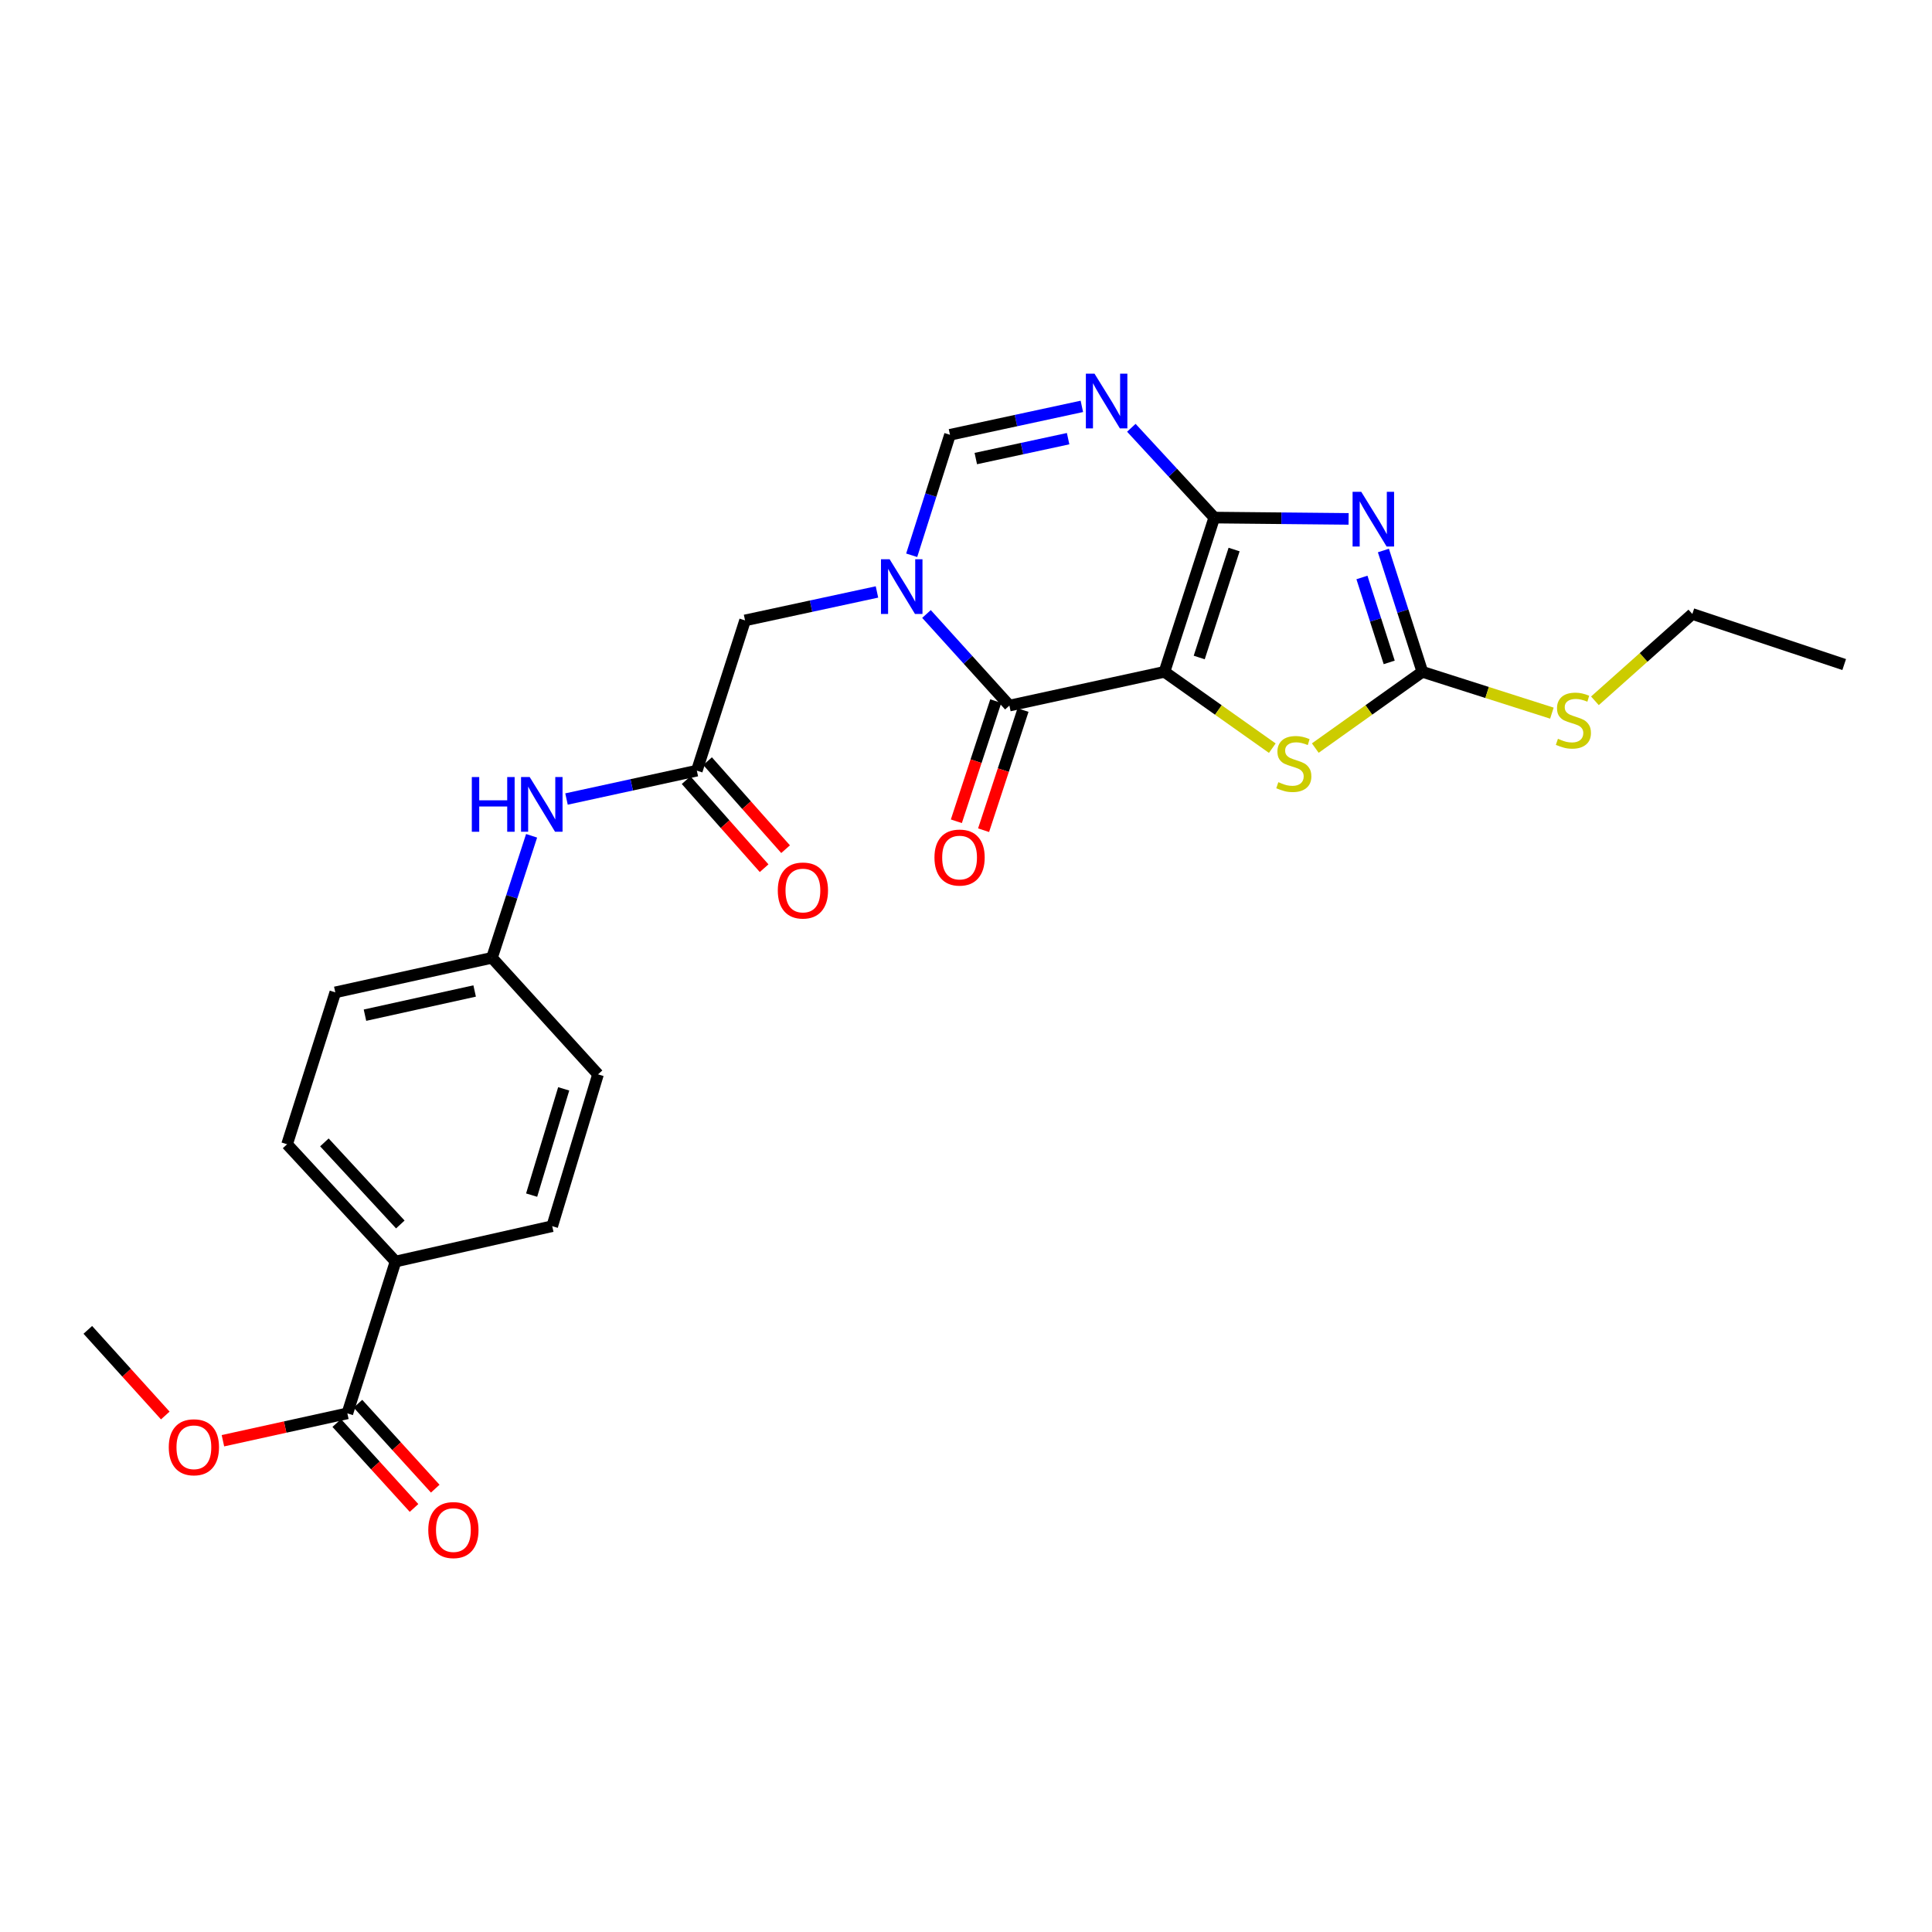 <?xml version='1.0' encoding='iso-8859-1'?>
<svg version='1.1' baseProfile='full'
              xmlns='http://www.w3.org/2000/svg'
                      xmlns:rdkit='http://www.rdkit.org/xml'
                      xmlns:xlink='http://www.w3.org/1999/xlink'
                  xml:space='preserve'
width='1000px' height='1000px' viewBox='0 0 1000 1000'>
<!-- END OF HEADER -->
<rect style='opacity:1.0;fill:#FFFFFF;stroke:none' width='1000' height='1000' x='0' y='0'> </rect>
<path class='bond-0' d='M 602.727,347.739 L 628.507,267.899' style='fill:none;fill-rule:evenodd;stroke:#000000;stroke-width:6px;stroke-linecap:butt;stroke-linejoin:miter;stroke-opacity:1' />
<path class='bond-0' d='M 620.716,340.324 L 638.762,284.436' style='fill:none;fill-rule:evenodd;stroke:#000000;stroke-width:6px;stroke-linecap:butt;stroke-linejoin:miter;stroke-opacity:1' />
<path class='bond-2' d='M 602.727,347.739 L 522.458,365.21' style='fill:none;fill-rule:evenodd;stroke:#000000;stroke-width:6px;stroke-linecap:butt;stroke-linejoin:miter;stroke-opacity:1' />
<path class='bond-6' d='M 602.727,347.739 L 630.634,367.495' style='fill:none;fill-rule:evenodd;stroke:#000000;stroke-width:6px;stroke-linecap:butt;stroke-linejoin:miter;stroke-opacity:1' />
<path class='bond-6' d='M 630.634,367.495 L 658.542,387.25' style='fill:none;fill-rule:evenodd;stroke:#CCCC00;stroke-width:6px;stroke-linecap:butt;stroke-linejoin:miter;stroke-opacity:1' />
<path class='bond-1' d='M 628.507,267.899 L 663.273,268.241' style='fill:none;fill-rule:evenodd;stroke:#000000;stroke-width:6px;stroke-linecap:butt;stroke-linejoin:miter;stroke-opacity:1' />
<path class='bond-1' d='M 663.273,268.241 L 698.039,268.582' style='fill:none;fill-rule:evenodd;stroke:#0000FF;stroke-width:6px;stroke-linecap:butt;stroke-linejoin:miter;stroke-opacity:1' />
<path class='bond-4' d='M 628.507,267.899 L 607.042,244.661' style='fill:none;fill-rule:evenodd;stroke:#000000;stroke-width:6px;stroke-linecap:butt;stroke-linejoin:miter;stroke-opacity:1' />
<path class='bond-4' d='M 607.042,244.661 L 585.576,221.424' style='fill:none;fill-rule:evenodd;stroke:#0000FF;stroke-width:6px;stroke-linecap:butt;stroke-linejoin:miter;stroke-opacity:1' />
<path class='bond-26' d='M 716.049,284.943 L 726.127,316.341' style='fill:none;fill-rule:evenodd;stroke:#0000FF;stroke-width:6px;stroke-linecap:butt;stroke-linejoin:miter;stroke-opacity:1' />
<path class='bond-26' d='M 726.127,316.341 L 736.206,347.739' style='fill:none;fill-rule:evenodd;stroke:#000000;stroke-width:6px;stroke-linecap:butt;stroke-linejoin:miter;stroke-opacity:1' />
<path class='bond-26' d='M 704.942,298.898 L 711.997,320.877' style='fill:none;fill-rule:evenodd;stroke:#0000FF;stroke-width:6px;stroke-linecap:butt;stroke-linejoin:miter;stroke-opacity:1' />
<path class='bond-26' d='M 711.997,320.877 L 719.052,342.855' style='fill:none;fill-rule:evenodd;stroke:#000000;stroke-width:6px;stroke-linecap:butt;stroke-linejoin:miter;stroke-opacity:1' />
<path class='bond-3' d='M 522.458,365.21 L 501.004,341.502' style='fill:none;fill-rule:evenodd;stroke:#000000;stroke-width:6px;stroke-linecap:butt;stroke-linejoin:miter;stroke-opacity:1' />
<path class='bond-3' d='M 501.004,341.502 L 479.55,317.794' style='fill:none;fill-rule:evenodd;stroke:#0000FF;stroke-width:6px;stroke-linecap:butt;stroke-linejoin:miter;stroke-opacity:1' />
<path class='bond-12' d='M 515.408,362.896 L 505.206,393.992' style='fill:none;fill-rule:evenodd;stroke:#000000;stroke-width:6px;stroke-linecap:butt;stroke-linejoin:miter;stroke-opacity:1' />
<path class='bond-12' d='M 505.206,393.992 L 495.004,425.088' style='fill:none;fill-rule:evenodd;stroke:#FF0000;stroke-width:6px;stroke-linecap:butt;stroke-linejoin:miter;stroke-opacity:1' />
<path class='bond-12' d='M 529.508,367.523 L 519.306,398.618' style='fill:none;fill-rule:evenodd;stroke:#000000;stroke-width:6px;stroke-linecap:butt;stroke-linejoin:miter;stroke-opacity:1' />
<path class='bond-12' d='M 519.306,398.618 L 509.104,429.714' style='fill:none;fill-rule:evenodd;stroke:#FF0000;stroke-width:6px;stroke-linecap:butt;stroke-linejoin:miter;stroke-opacity:1' />
<path class='bond-7' d='M 471.889,287.41 L 481.797,256.231' style='fill:none;fill-rule:evenodd;stroke:#0000FF;stroke-width:6px;stroke-linecap:butt;stroke-linejoin:miter;stroke-opacity:1' />
<path class='bond-7' d='M 481.797,256.231 L 491.706,225.053' style='fill:none;fill-rule:evenodd;stroke:#000000;stroke-width:6px;stroke-linecap:butt;stroke-linejoin:miter;stroke-opacity:1' />
<path class='bond-9' d='M 453.919,306.394 L 419.78,313.756' style='fill:none;fill-rule:evenodd;stroke:#0000FF;stroke-width:6px;stroke-linecap:butt;stroke-linejoin:miter;stroke-opacity:1' />
<path class='bond-9' d='M 419.78,313.756 L 385.64,321.118' style='fill:none;fill-rule:evenodd;stroke:#000000;stroke-width:6px;stroke-linecap:butt;stroke-linejoin:miter;stroke-opacity:1' />
<path class='bond-27' d='M 559.969,210.337 L 525.838,217.695' style='fill:none;fill-rule:evenodd;stroke:#0000FF;stroke-width:6px;stroke-linecap:butt;stroke-linejoin:miter;stroke-opacity:1' />
<path class='bond-27' d='M 525.838,217.695 L 491.706,225.053' style='fill:none;fill-rule:evenodd;stroke:#000000;stroke-width:6px;stroke-linecap:butt;stroke-linejoin:miter;stroke-opacity:1' />
<path class='bond-27' d='M 552.857,227.051 L 528.965,232.201' style='fill:none;fill-rule:evenodd;stroke:#0000FF;stroke-width:6px;stroke-linecap:butt;stroke-linejoin:miter;stroke-opacity:1' />
<path class='bond-27' d='M 528.965,232.201 L 505.073,237.352' style='fill:none;fill-rule:evenodd;stroke:#000000;stroke-width:6px;stroke-linecap:butt;stroke-linejoin:miter;stroke-opacity:1' />
<path class='bond-5' d='M 736.206,347.739 L 708.5,367.473' style='fill:none;fill-rule:evenodd;stroke:#000000;stroke-width:6px;stroke-linecap:butt;stroke-linejoin:miter;stroke-opacity:1' />
<path class='bond-5' d='M 708.5,367.473 L 680.794,387.207' style='fill:none;fill-rule:evenodd;stroke:#CCCC00;stroke-width:6px;stroke-linecap:butt;stroke-linejoin:miter;stroke-opacity:1' />
<path class='bond-16' d='M 736.206,347.739 L 769.731,358.43' style='fill:none;fill-rule:evenodd;stroke:#000000;stroke-width:6px;stroke-linecap:butt;stroke-linejoin:miter;stroke-opacity:1' />
<path class='bond-16' d='M 769.731,358.43 L 803.257,369.121' style='fill:none;fill-rule:evenodd;stroke:#CCCC00;stroke-width:6px;stroke-linecap:butt;stroke-linejoin:miter;stroke-opacity:1' />
<path class='bond-8' d='M 360.684,398.888 L 385.64,321.118' style='fill:none;fill-rule:evenodd;stroke:#000000;stroke-width:6px;stroke-linecap:butt;stroke-linejoin:miter;stroke-opacity:1' />
<path class='bond-11' d='M 360.684,398.888 L 326.955,406.231' style='fill:none;fill-rule:evenodd;stroke:#000000;stroke-width:6px;stroke-linecap:butt;stroke-linejoin:miter;stroke-opacity:1' />
<path class='bond-11' d='M 326.955,406.231 L 293.225,413.574' style='fill:none;fill-rule:evenodd;stroke:#0000FF;stroke-width:6px;stroke-linecap:butt;stroke-linejoin:miter;stroke-opacity:1' />
<path class='bond-14' d='M 355.13,403.809 L 375.319,426.593' style='fill:none;fill-rule:evenodd;stroke:#000000;stroke-width:6px;stroke-linecap:butt;stroke-linejoin:miter;stroke-opacity:1' />
<path class='bond-14' d='M 375.319,426.593 L 395.508,449.378' style='fill:none;fill-rule:evenodd;stroke:#FF0000;stroke-width:6px;stroke-linecap:butt;stroke-linejoin:miter;stroke-opacity:1' />
<path class='bond-14' d='M 366.238,393.968 L 386.426,416.752' style='fill:none;fill-rule:evenodd;stroke:#000000;stroke-width:6px;stroke-linecap:butt;stroke-linejoin:miter;stroke-opacity:1' />
<path class='bond-14' d='M 386.426,416.752 L 406.615,439.536' style='fill:none;fill-rule:evenodd;stroke:#FF0000;stroke-width:6px;stroke-linecap:butt;stroke-linejoin:miter;stroke-opacity:1' />
<path class='bond-10' d='M 179.791,731.555 L 204.731,652.968' style='fill:none;fill-rule:evenodd;stroke:#000000;stroke-width:6px;stroke-linecap:butt;stroke-linejoin:miter;stroke-opacity:1' />
<path class='bond-15' d='M 174.302,736.549 L 194.303,758.532' style='fill:none;fill-rule:evenodd;stroke:#000000;stroke-width:6px;stroke-linecap:butt;stroke-linejoin:miter;stroke-opacity:1' />
<path class='bond-15' d='M 194.303,758.532 L 214.303,780.515' style='fill:none;fill-rule:evenodd;stroke:#FF0000;stroke-width:6px;stroke-linecap:butt;stroke-linejoin:miter;stroke-opacity:1' />
<path class='bond-15' d='M 185.279,726.562 L 205.28,748.545' style='fill:none;fill-rule:evenodd;stroke:#000000;stroke-width:6px;stroke-linecap:butt;stroke-linejoin:miter;stroke-opacity:1' />
<path class='bond-15' d='M 205.28,748.545 L 225.28,770.528' style='fill:none;fill-rule:evenodd;stroke:#FF0000;stroke-width:6px;stroke-linecap:butt;stroke-linejoin:miter;stroke-opacity:1' />
<path class='bond-20' d='M 179.791,731.555 L 147.59,738.637' style='fill:none;fill-rule:evenodd;stroke:#000000;stroke-width:6px;stroke-linecap:butt;stroke-linejoin:miter;stroke-opacity:1' />
<path class='bond-20' d='M 147.59,738.637 L 115.388,745.719' style='fill:none;fill-rule:evenodd;stroke:#FF0000;stroke-width:6px;stroke-linecap:butt;stroke-linejoin:miter;stroke-opacity:1' />
<path class='bond-19' d='M 275.155,432.606 L 264.899,464.184' style='fill:none;fill-rule:evenodd;stroke:#0000FF;stroke-width:6px;stroke-linecap:butt;stroke-linejoin:miter;stroke-opacity:1' />
<path class='bond-19' d='M 264.899,464.184 L 254.643,495.762' style='fill:none;fill-rule:evenodd;stroke:#000000;stroke-width:6px;stroke-linecap:butt;stroke-linejoin:miter;stroke-opacity:1' />
<path class='bond-13' d='M 204.731,652.968 L 148.594,592.272' style='fill:none;fill-rule:evenodd;stroke:#000000;stroke-width:6px;stroke-linecap:butt;stroke-linejoin:miter;stroke-opacity:1' />
<path class='bond-13' d='M 207.205,633.787 L 167.909,591.3' style='fill:none;fill-rule:evenodd;stroke:#000000;stroke-width:6px;stroke-linecap:butt;stroke-linejoin:miter;stroke-opacity:1' />
<path class='bond-28' d='M 204.731,652.968 L 285.824,634.665' style='fill:none;fill-rule:evenodd;stroke:#000000;stroke-width:6px;stroke-linecap:butt;stroke-linejoin:miter;stroke-opacity:1' />
<path class='bond-23' d='M 825.53,362.739 L 850.74,340.267' style='fill:none;fill-rule:evenodd;stroke:#CCCC00;stroke-width:6px;stroke-linecap:butt;stroke-linejoin:miter;stroke-opacity:1' />
<path class='bond-23' d='M 850.74,340.267 L 875.95,317.795' style='fill:none;fill-rule:evenodd;stroke:#000000;stroke-width:6px;stroke-linecap:butt;stroke-linejoin:miter;stroke-opacity:1' />
<path class='bond-17' d='M 148.594,592.272 L 173.55,513.644' style='fill:none;fill-rule:evenodd;stroke:#000000;stroke-width:6px;stroke-linecap:butt;stroke-linejoin:miter;stroke-opacity:1' />
<path class='bond-18' d='M 285.824,634.665 L 309.535,556.087' style='fill:none;fill-rule:evenodd;stroke:#000000;stroke-width:6px;stroke-linecap:butt;stroke-linejoin:miter;stroke-opacity:1' />
<path class='bond-18' d='M 275.173,618.592 L 291.771,563.587' style='fill:none;fill-rule:evenodd;stroke:#000000;stroke-width:6px;stroke-linecap:butt;stroke-linejoin:miter;stroke-opacity:1' />
<path class='bond-21' d='M 254.643,495.762 L 309.535,556.087' style='fill:none;fill-rule:evenodd;stroke:#000000;stroke-width:6px;stroke-linecap:butt;stroke-linejoin:miter;stroke-opacity:1' />
<path class='bond-22' d='M 254.643,495.762 L 173.55,513.644' style='fill:none;fill-rule:evenodd;stroke:#000000;stroke-width:6px;stroke-linecap:butt;stroke-linejoin:miter;stroke-opacity:1' />
<path class='bond-22' d='M 245.675,512.936 L 188.909,525.454' style='fill:none;fill-rule:evenodd;stroke:#000000;stroke-width:6px;stroke-linecap:butt;stroke-linejoin:miter;stroke-opacity:1' />
<path class='bond-24' d='M 85.55,732.659 L 65.502,710.498' style='fill:none;fill-rule:evenodd;stroke:#FF0000;stroke-width:6px;stroke-linecap:butt;stroke-linejoin:miter;stroke-opacity:1' />
<path class='bond-24' d='M 65.502,710.498 L 45.455,688.337' style='fill:none;fill-rule:evenodd;stroke:#000000;stroke-width:6px;stroke-linecap:butt;stroke-linejoin:miter;stroke-opacity:1' />
<path class='bond-25' d='M 875.95,317.795 L 954.545,343.972' style='fill:none;fill-rule:evenodd;stroke:#000000;stroke-width:6px;stroke-linecap:butt;stroke-linejoin:miter;stroke-opacity:1' />
<path  class='atom-2' d='M 704.577 254.547
L 713.857 269.547
Q 714.777 271.027, 716.257 273.707
Q 717.737 276.387, 717.817 276.547
L 717.817 254.547
L 721.577 254.547
L 721.577 282.867
L 717.697 282.867
L 707.737 266.467
Q 706.577 264.547, 705.337 262.347
Q 704.137 260.147, 703.777 259.467
L 703.777 282.867
L 700.097 282.867
L 700.097 254.547
L 704.577 254.547
' fill='#0000FF'/>
<path  class='atom-4' d='M 460.473 289.471
L 469.753 304.471
Q 470.673 305.951, 472.153 308.631
Q 473.633 311.311, 473.713 311.471
L 473.713 289.471
L 477.473 289.471
L 477.473 317.791
L 473.593 317.791
L 463.633 301.391
Q 462.473 299.471, 461.233 297.271
Q 460.033 295.071, 459.673 294.391
L 459.673 317.791
L 455.993 317.791
L 455.993 289.471
L 460.473 289.471
' fill='#0000FF'/>
<path  class='atom-5' d='M 566.523 193.414
L 575.803 208.414
Q 576.723 209.894, 578.203 212.574
Q 579.683 215.254, 579.763 215.414
L 579.763 193.414
L 583.523 193.414
L 583.523 221.734
L 579.643 221.734
L 569.683 205.334
Q 568.523 203.414, 567.283 201.214
Q 566.083 199.014, 565.723 198.334
L 565.723 221.734
L 562.043 221.734
L 562.043 193.414
L 566.523 193.414
' fill='#0000FF'/>
<path  class='atom-7' d='M 661.672 404.849
Q 661.992 404.969, 663.312 405.529
Q 664.632 406.089, 666.072 406.449
Q 667.552 406.769, 668.992 406.769
Q 671.672 406.769, 673.232 405.489
Q 674.792 404.169, 674.792 401.889
Q 674.792 400.329, 673.992 399.369
Q 673.232 398.409, 672.032 397.889
Q 670.832 397.369, 668.832 396.769
Q 666.312 396.009, 664.792 395.289
Q 663.312 394.569, 662.232 393.049
Q 661.192 391.529, 661.192 388.969
Q 661.192 385.409, 663.592 383.209
Q 666.032 381.009, 670.832 381.009
Q 674.112 381.009, 677.832 382.569
L 676.912 385.649
Q 673.512 384.249, 670.952 384.249
Q 668.192 384.249, 666.672 385.409
Q 665.152 386.529, 665.192 388.489
Q 665.192 390.009, 665.952 390.929
Q 666.752 391.849, 667.872 392.369
Q 669.032 392.889, 670.952 393.489
Q 673.512 394.289, 675.032 395.089
Q 676.552 395.889, 677.632 397.529
Q 678.752 399.129, 678.752 401.889
Q 678.752 405.809, 676.112 407.929
Q 673.512 410.009, 669.152 410.009
Q 666.632 410.009, 664.712 409.449
Q 662.832 408.929, 660.592 408.009
L 661.672 404.849
' fill='#CCCC00'/>
<path  class='atom-12' d='M 244.212 402.199
L 248.052 402.199
L 248.052 414.239
L 262.532 414.239
L 262.532 402.199
L 266.372 402.199
L 266.372 430.519
L 262.532 430.519
L 262.532 417.439
L 248.052 417.439
L 248.052 430.519
L 244.212 430.519
L 244.212 402.199
' fill='#0000FF'/>
<path  class='atom-12' d='M 274.172 402.199
L 283.452 417.199
Q 284.372 418.679, 285.852 421.359
Q 287.332 424.039, 287.412 424.199
L 287.412 402.199
L 291.172 402.199
L 291.172 430.519
L 287.292 430.519
L 277.332 414.119
Q 276.172 412.199, 274.932 409.999
Q 273.732 407.799, 273.372 407.119
L 273.372 430.519
L 269.692 430.519
L 269.692 402.199
L 274.172 402.199
' fill='#0000FF'/>
<path  class='atom-13' d='M 483.677 443.868
Q 483.677 437.068, 487.037 433.268
Q 490.397 429.468, 496.677 429.468
Q 502.957 429.468, 506.317 433.268
Q 509.677 437.068, 509.677 443.868
Q 509.677 450.748, 506.277 454.668
Q 502.877 458.548, 496.677 458.548
Q 490.437 458.548, 487.037 454.668
Q 483.677 450.788, 483.677 443.868
M 496.677 455.348
Q 500.997 455.348, 503.317 452.468
Q 505.677 449.548, 505.677 443.868
Q 505.677 438.308, 503.317 435.508
Q 500.997 432.668, 496.677 432.668
Q 492.357 432.668, 489.997 435.468
Q 487.677 438.268, 487.677 443.868
Q 487.677 449.588, 489.997 452.468
Q 492.357 455.348, 496.677 455.348
' fill='#FF0000'/>
<path  class='atom-15' d='M 402.584 460.926
Q 402.584 454.126, 405.944 450.326
Q 409.304 446.526, 415.584 446.526
Q 421.864 446.526, 425.224 450.326
Q 428.584 454.126, 428.584 460.926
Q 428.584 467.806, 425.184 471.726
Q 421.784 475.606, 415.584 475.606
Q 409.344 475.606, 405.944 471.726
Q 402.584 467.846, 402.584 460.926
M 415.584 472.406
Q 419.904 472.406, 422.224 469.526
Q 424.584 466.606, 424.584 460.926
Q 424.584 455.366, 422.224 452.566
Q 419.904 449.726, 415.584 449.726
Q 411.264 449.726, 408.904 452.526
Q 406.584 455.326, 406.584 460.926
Q 406.584 466.646, 408.904 469.526
Q 411.264 472.406, 415.584 472.406
' fill='#FF0000'/>
<path  class='atom-16' d='M 221.675 791.96
Q 221.675 785.16, 225.035 781.36
Q 228.395 777.56, 234.675 777.56
Q 240.955 777.56, 244.315 781.36
Q 247.675 785.16, 247.675 791.96
Q 247.675 798.84, 244.275 802.76
Q 240.875 806.64, 234.675 806.64
Q 228.435 806.64, 225.035 802.76
Q 221.675 798.88, 221.675 791.96
M 234.675 803.44
Q 238.995 803.44, 241.315 800.56
Q 243.675 797.64, 243.675 791.96
Q 243.675 786.4, 241.315 783.6
Q 238.995 780.76, 234.675 780.76
Q 230.355 780.76, 227.995 783.56
Q 225.675 786.36, 225.675 791.96
Q 225.675 797.68, 227.995 800.56
Q 230.355 803.44, 234.675 803.44
' fill='#FF0000'/>
<path  class='atom-17' d='M 806.389 382.391
Q 806.709 382.511, 808.029 383.071
Q 809.349 383.631, 810.789 383.991
Q 812.269 384.311, 813.709 384.311
Q 816.389 384.311, 817.949 383.031
Q 819.509 381.711, 819.509 379.431
Q 819.509 377.871, 818.709 376.911
Q 817.949 375.951, 816.749 375.431
Q 815.549 374.911, 813.549 374.311
Q 811.029 373.551, 809.509 372.831
Q 808.029 372.111, 806.949 370.591
Q 805.909 369.071, 805.909 366.511
Q 805.909 362.951, 808.309 360.751
Q 810.749 358.551, 815.549 358.551
Q 818.829 358.551, 822.549 360.111
L 821.629 363.191
Q 818.229 361.791, 815.669 361.791
Q 812.909 361.791, 811.389 362.951
Q 809.869 364.071, 809.909 366.031
Q 809.909 367.551, 810.669 368.471
Q 811.469 369.391, 812.589 369.911
Q 813.749 370.431, 815.669 371.031
Q 818.229 371.831, 819.749 372.631
Q 821.269 373.431, 822.349 375.071
Q 823.469 376.671, 823.469 379.431
Q 823.469 383.351, 820.829 385.471
Q 818.229 387.551, 813.869 387.551
Q 811.349 387.551, 809.429 386.991
Q 807.549 386.471, 805.309 385.551
L 806.389 382.391
' fill='#CCCC00'/>
<path  class='atom-21' d='M 87.355 749.105
Q 87.355 742.305, 90.715 738.505
Q 94.075 734.705, 100.355 734.705
Q 106.635 734.705, 109.995 738.505
Q 113.355 742.305, 113.355 749.105
Q 113.355 755.985, 109.955 759.905
Q 106.555 763.785, 100.355 763.785
Q 94.115 763.785, 90.715 759.905
Q 87.355 756.025, 87.355 749.105
M 100.355 760.585
Q 104.675 760.585, 106.995 757.705
Q 109.355 754.785, 109.355 749.105
Q 109.355 743.545, 106.995 740.745
Q 104.675 737.905, 100.355 737.905
Q 96.035 737.905, 93.675 740.705
Q 91.355 743.505, 91.355 749.105
Q 91.355 754.825, 93.675 757.705
Q 96.035 760.585, 100.355 760.585
' fill='#FF0000'/>
</svg>
